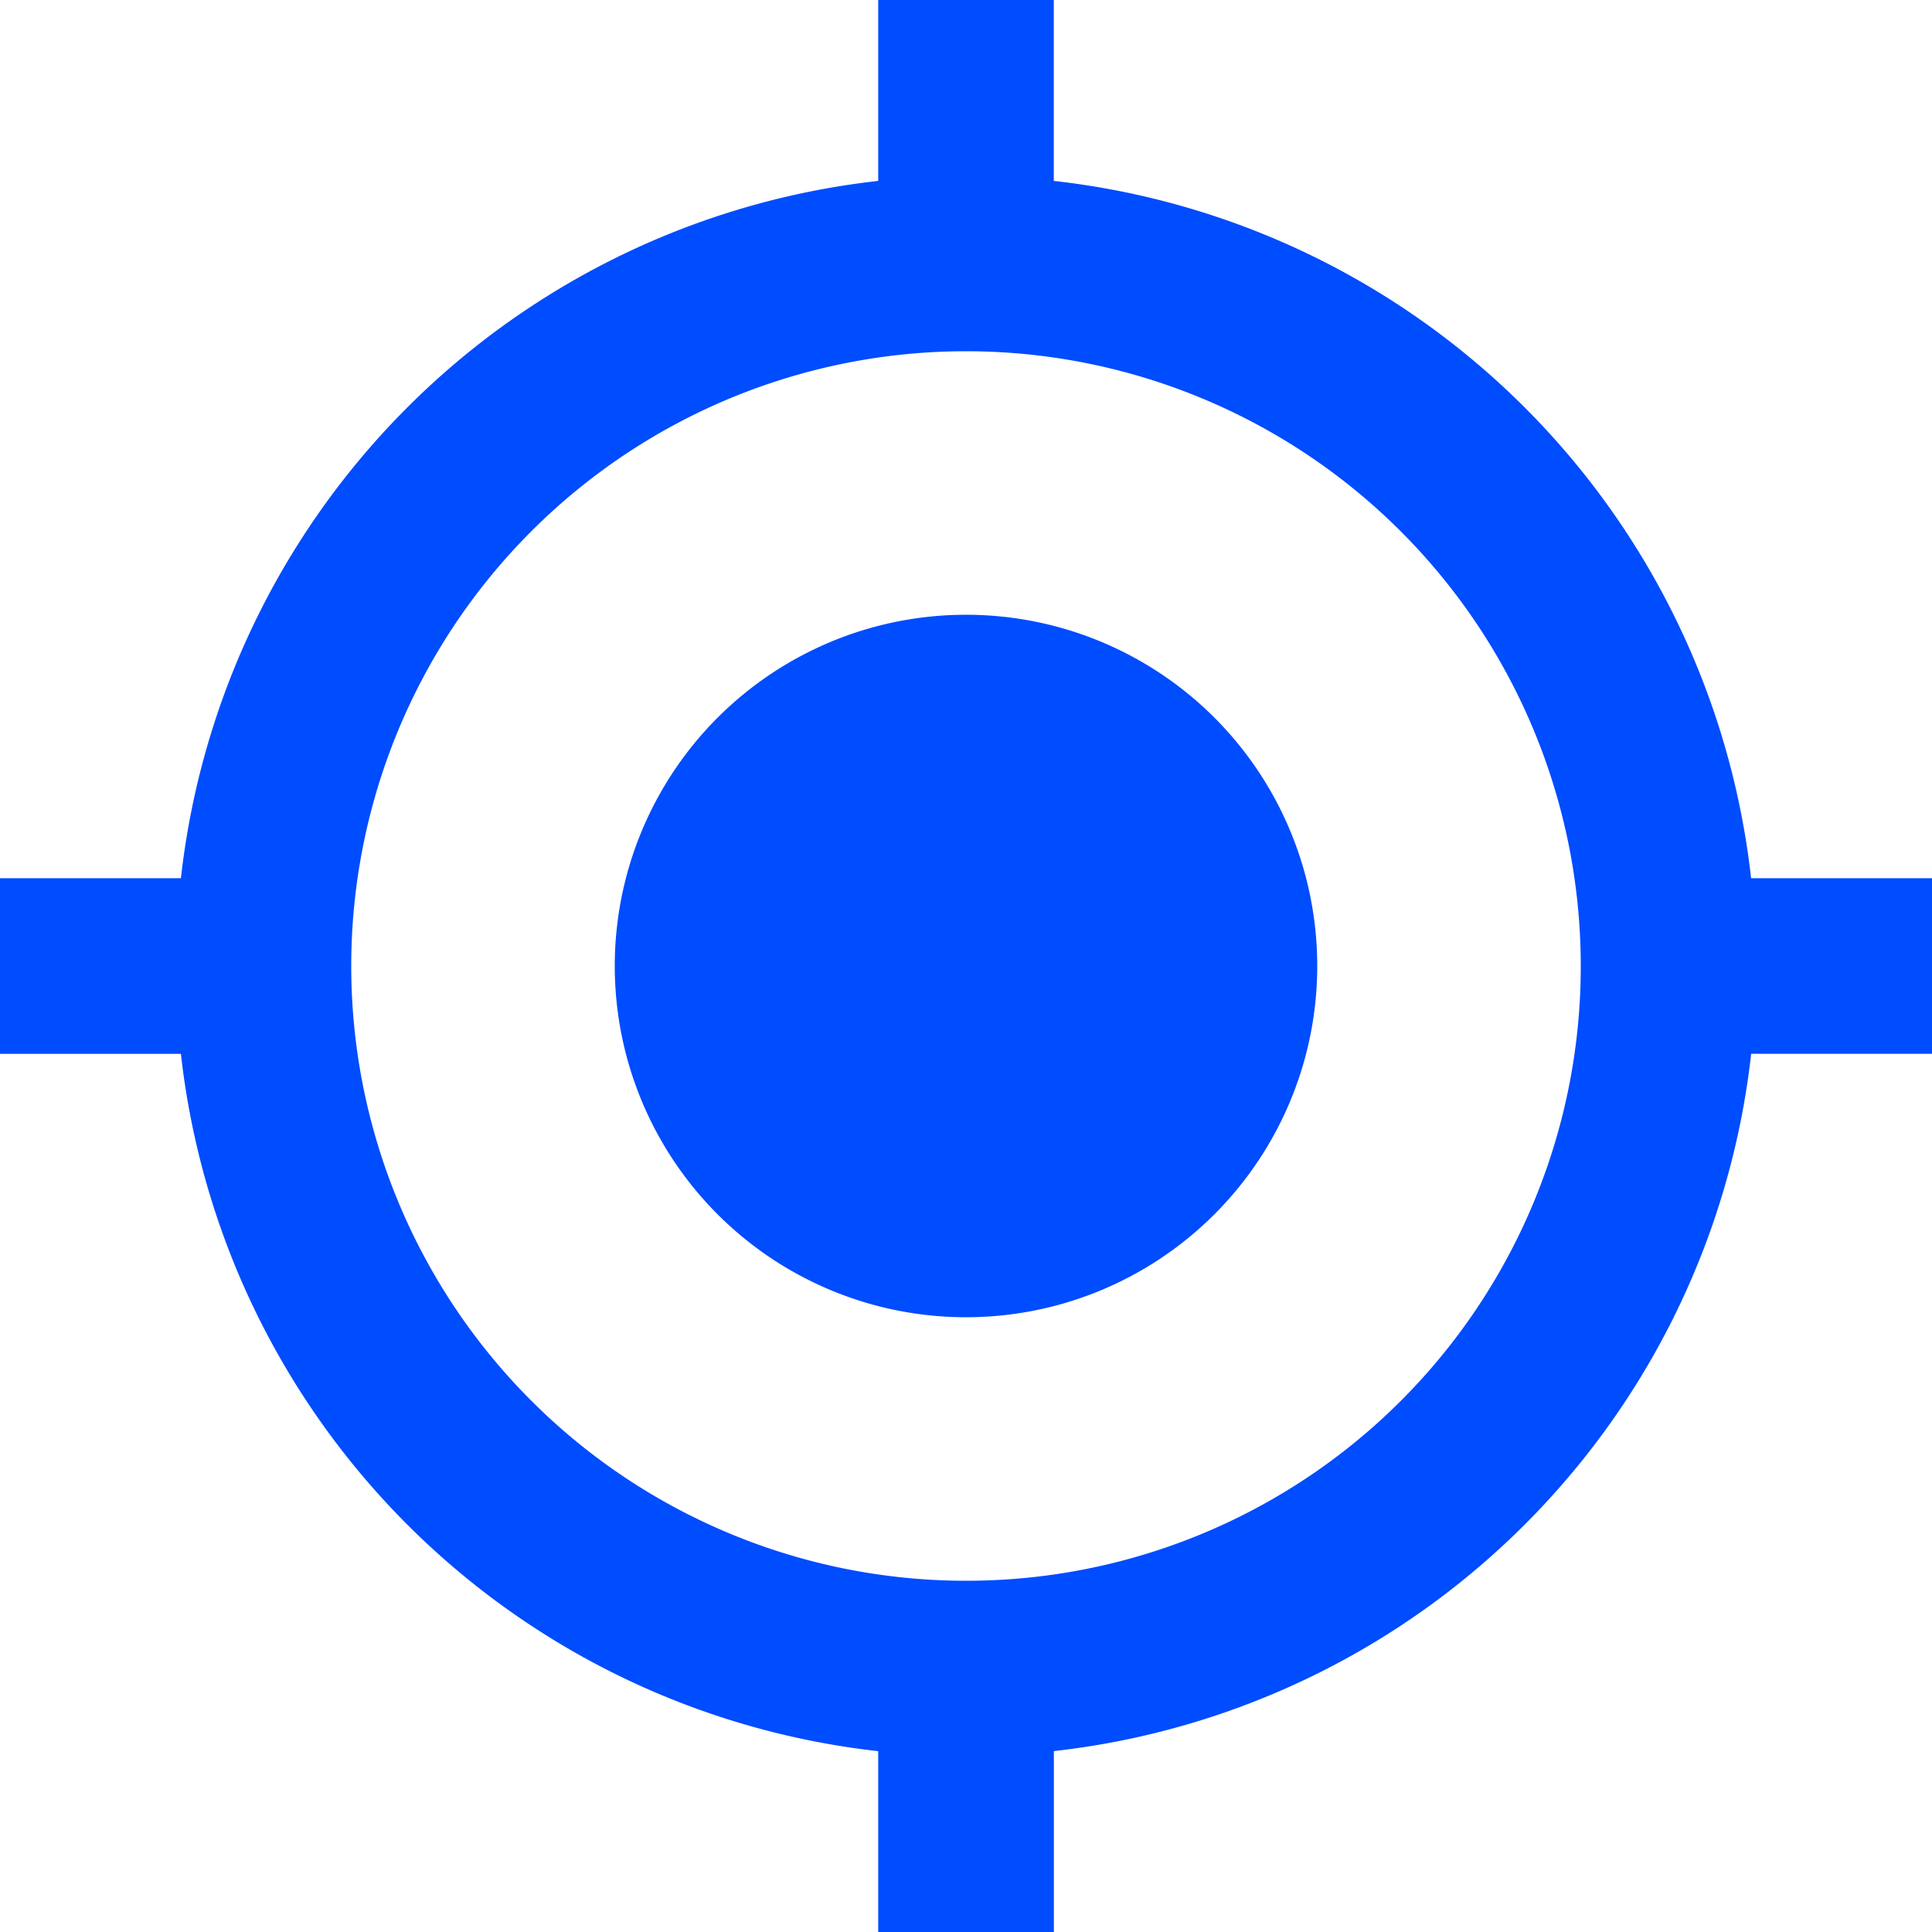 <svg xmlns="http://www.w3.org/2000/svg" width="25" height="25" viewBox="0 0 25 25">
  <path id="ic_location" d="M13.5,8.955A4.545,4.545,0,1,0,18.045,13.5,4.544,4.544,0,0,0,13.5,8.955Zm10.159,3.409a10.221,10.221,0,0,0-9.023-9.023V1H12.364V3.341a10.221,10.221,0,0,0-9.023,9.023H1v2.273H3.341a10.221,10.221,0,0,0,9.023,9.023V26h2.273V23.659a10.221,10.221,0,0,0,9.023-9.023H26V12.364H23.659ZM13.5,21.455A7.955,7.955,0,1,1,21.455,13.5,7.949,7.949,0,0,1,13.5,21.455Z" transform="translate(-1 -1)" fill="#004cff"/>
</svg>
